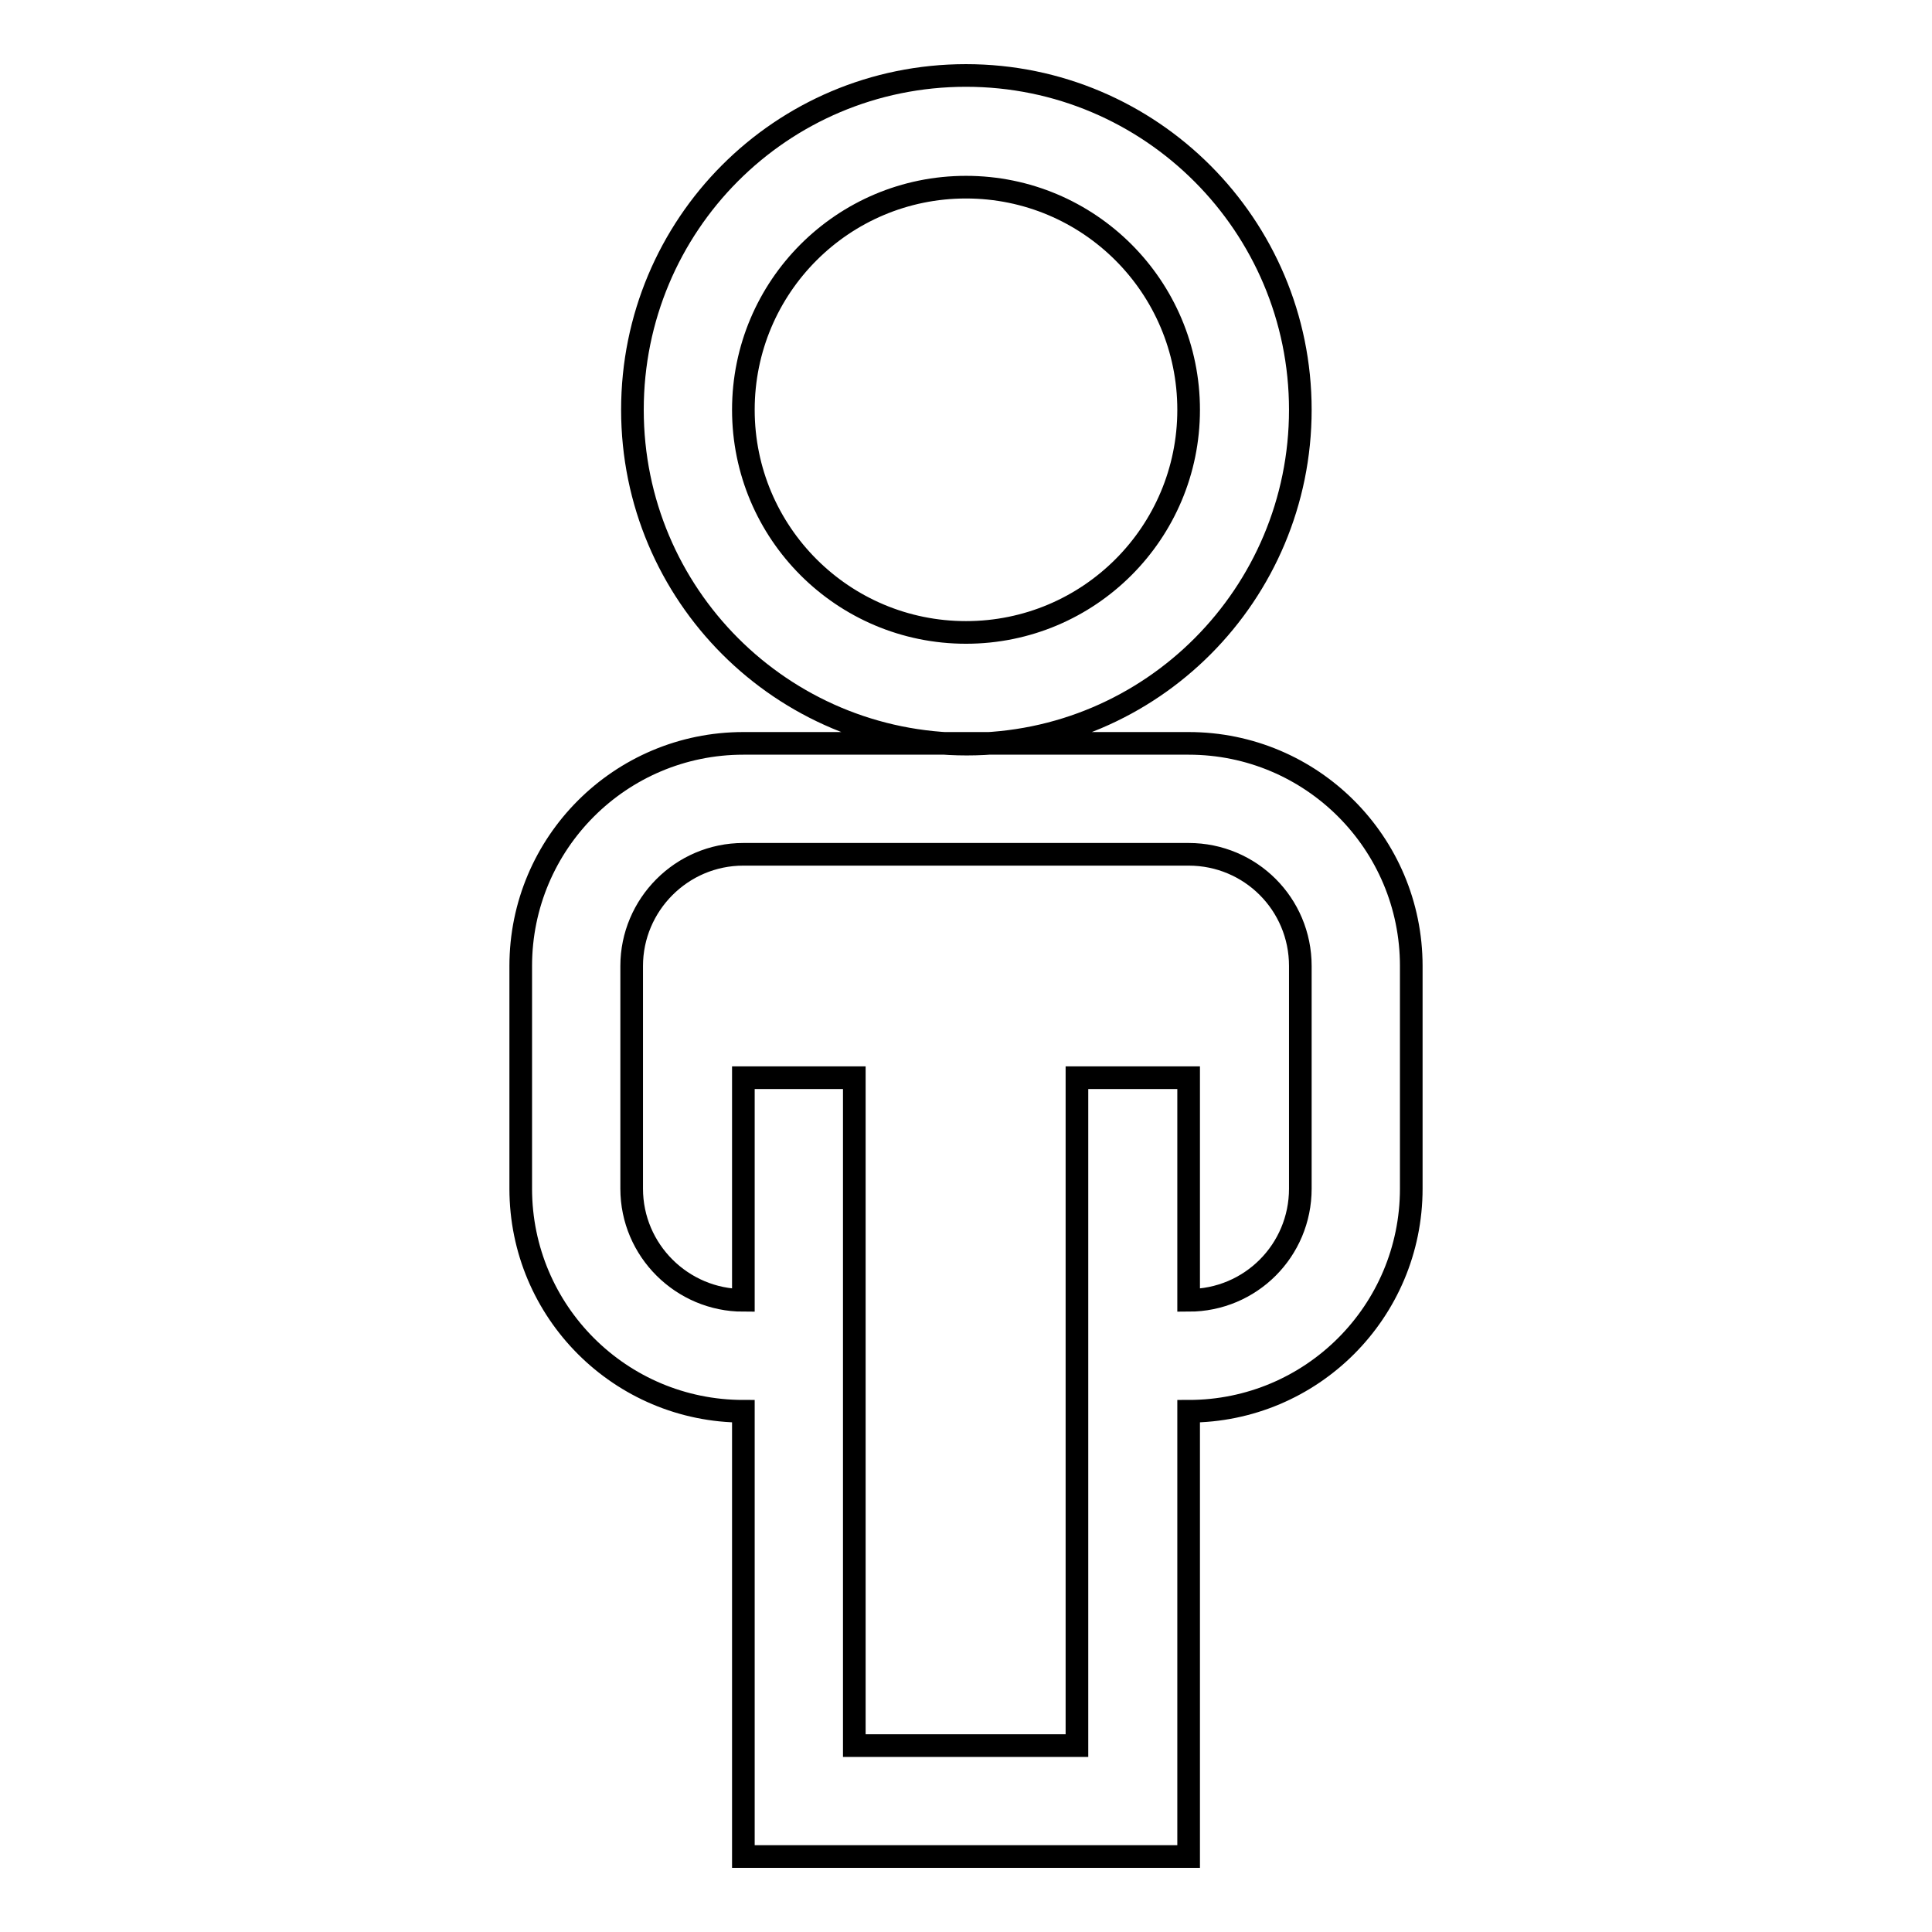 <?xml version="1.0" encoding="utf-8"?>
<!-- Svg Vector Icons : http://www.onlinewebfonts.com/icon -->
<!DOCTYPE svg PUBLIC "-//W3C//DTD SVG 1.1//EN" "http://www.w3.org/Graphics/SVG/1.1/DTD/svg11.dtd">
<svg version="1.1" xmlns="http://www.w3.org/2000/svg" xmlns:xlink="http://www.w3.org/1999/xlink" x="0px" y="0px" viewBox="0 0 256 256" enable-background="new 0 0 256 256" xml:space="preserve">
<g><g><g><path stroke-width="3" fill-opacity="0" stroke="#000000"  d="M172.3,54.3c0-24.4-19.8-44.3-44.3-44.3S83.8,29.8,83.8,54.3s19.8,44.3,44.3,44.3S172.3,78.7,172.3,54.3z M128,83.8c-16.3,0-29.5-13.2-29.5-29.5s13.2-29.5,29.5-29.5s29.5,13.2,29.5,29.5S144.3,83.8,128,83.8z M157.5,98.5h-59C82.2,98.5,69,111.7,69,128v29.5c0,16.3,13.2,29.5,29.5,29.5v59h59v-59c16.3,0,29.5-13.2,29.5-29.5V128C187,111.7,173.8,98.5,157.5,98.5z M172.3,157.5c0,8.2-6.6,14.8-14.8,14.8v-29.5h-14.8v88.5h-29.5v-88.5H98.5v29.5c-8.1,0-14.8-6.6-14.8-14.8V128c0-8.1,6.6-14.8,14.8-14.8h59c8.2,0,14.8,6.6,14.8,14.8V157.5z"/></g></g></g>
</svg>